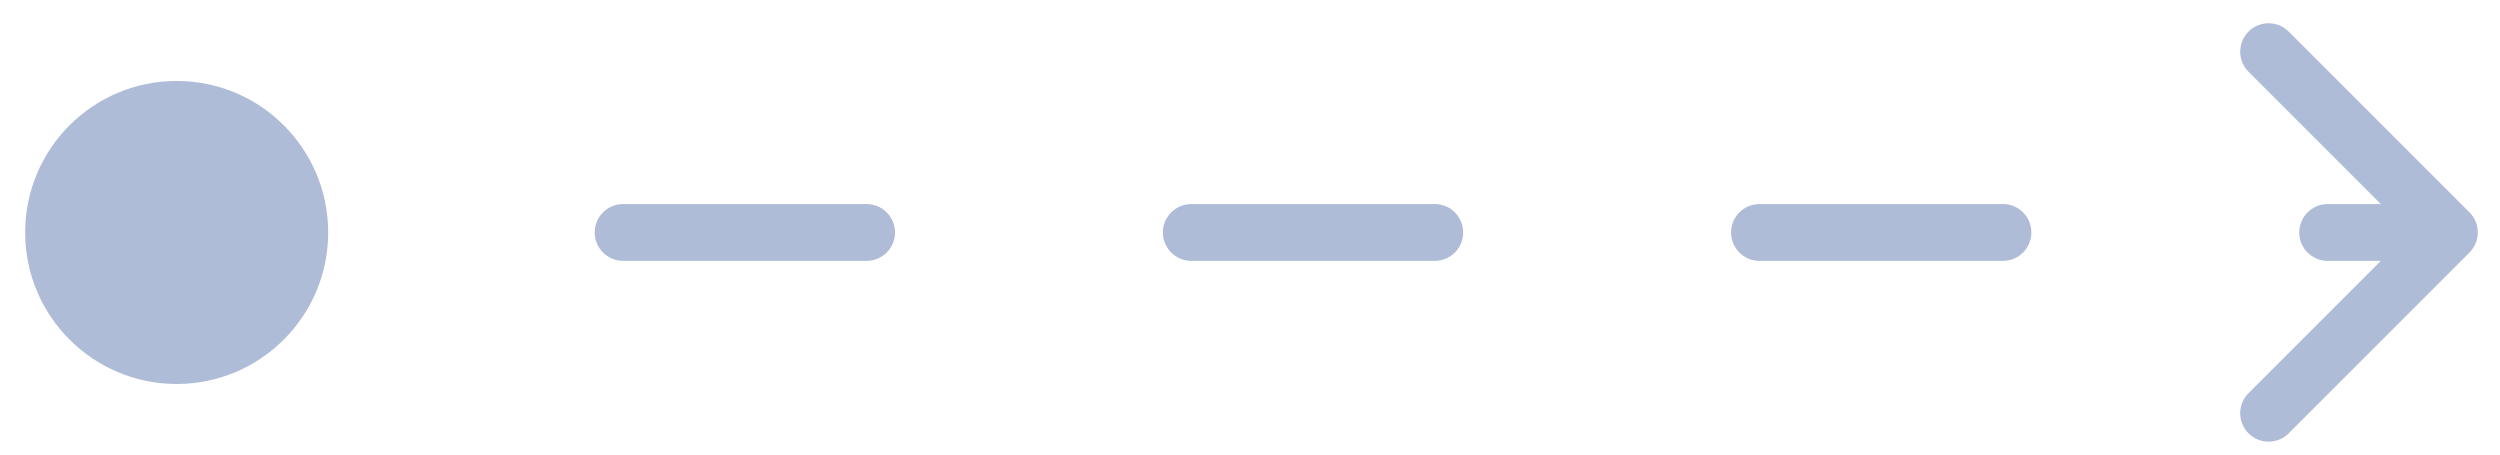 <svg width="66" height="12" viewBox="0 0 66 12" fill="none" xmlns="http://www.w3.org/2000/svg">
<path d="M0.664 6.137C0.664 8.346 2.455 10.137 4.664 10.137C6.873 10.137 8.664 8.346 8.664 6.137C8.664 3.928 6.873 2.137 4.664 2.137C2.455 2.137 0.664 3.928 0.664 6.137ZM65.194 6.667C65.487 6.374 65.487 5.899 65.194 5.606L60.421 0.833C60.129 0.541 59.654 0.541 59.361 0.833C59.068 1.126 59.068 1.601 59.361 1.894L63.603 6.137L59.361 10.379C59.068 10.672 59.068 11.147 59.361 11.44C59.654 11.733 60.129 11.733 60.421 11.44L65.194 6.667ZM7.878 6.887C8.293 6.887 8.628 6.551 8.628 6.137C8.628 5.723 8.293 5.387 7.878 5.387L7.878 6.887ZM16.45 5.387C16.036 5.387 15.7 5.723 15.7 6.137C15.7 6.551 16.036 6.887 16.45 6.887L16.45 5.387ZM22.878 6.887C23.293 6.887 23.628 6.551 23.628 6.137C23.628 5.723 23.293 5.387 22.878 5.387L22.878 6.887ZM31.45 5.387C31.036 5.387 30.7 5.723 30.7 6.137C30.7 6.551 31.036 6.887 31.45 6.887L31.45 5.387ZM37.878 6.887C38.293 6.887 38.628 6.551 38.628 6.137C38.628 5.723 38.293 5.387 37.878 5.387L37.878 6.887ZM46.45 5.387C46.036 5.387 45.7 5.723 45.7 6.137C45.7 6.551 46.036 6.887 46.45 6.887L46.45 5.387ZM52.878 6.887C53.293 6.887 53.628 6.551 53.628 6.137C53.628 5.723 53.293 5.387 52.878 5.387L52.878 6.887ZM61.45 5.387C61.036 5.387 60.7 5.723 60.7 6.137C60.7 6.551 61.036 6.887 61.45 6.887L61.45 5.387ZM4.664 6.887L7.878 6.887L7.878 5.387L4.664 5.387L4.664 6.887ZM16.45 6.887L22.878 6.887L22.878 5.387L16.45 5.387L16.45 6.887ZM31.45 6.887L37.878 6.887L37.878 5.387L31.45 5.387L31.45 6.887ZM46.45 6.887L52.878 6.887L52.878 5.387L46.45 5.387L46.45 6.887ZM61.45 6.887L64.664 6.887L64.664 5.387L61.45 5.387L61.45 6.887Z" fill="#AFBCD8"/>
</svg>
